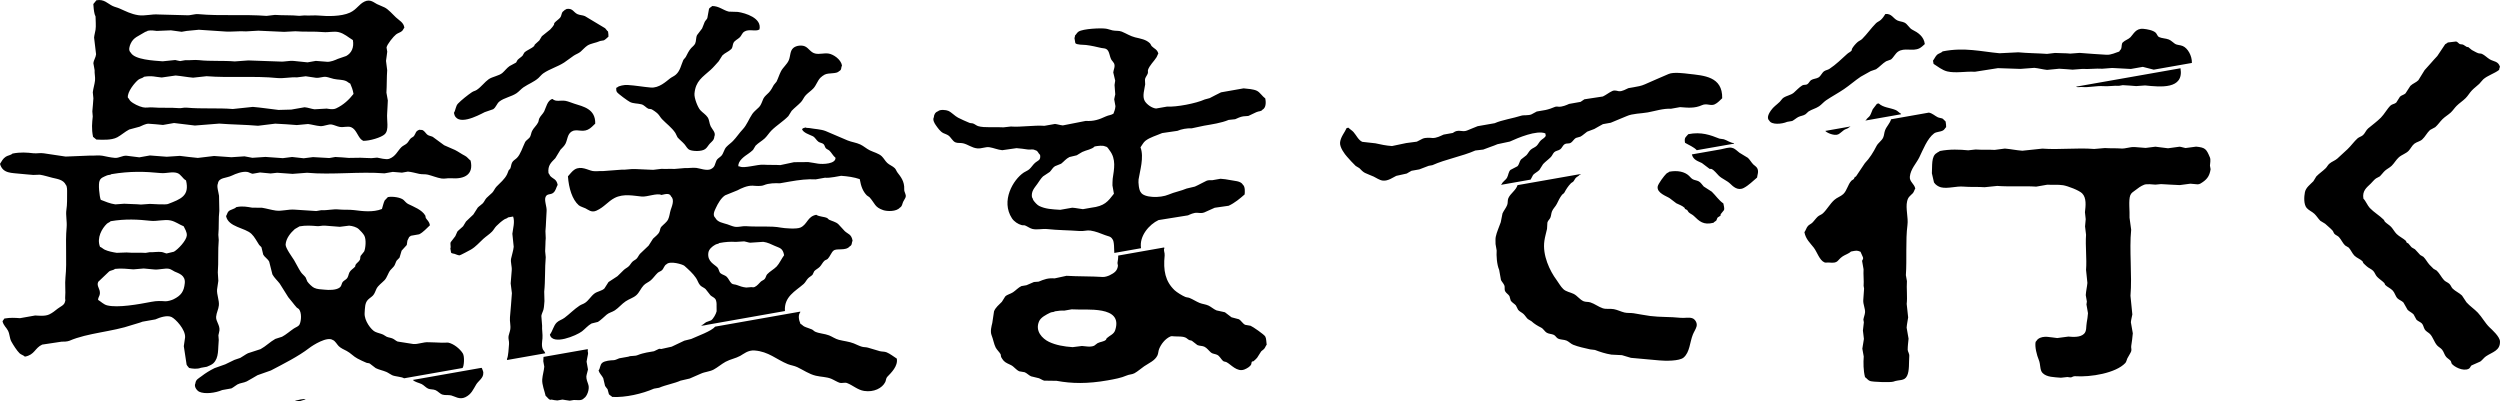 <?xml version="1.0" encoding="utf-8"?>
<!-- Generator: Adobe Illustrator 27.0.1, SVG Export Plug-In . SVG Version: 6.00 Build 0)  -->
<svg xmlns="http://www.w3.org/2000/svg" xmlns:xlink="http://www.w3.org/1999/xlink" version="1.1" id="レイヤー_1" x="0px" y="0px" viewBox="0 0 427.77 68.68" style="enable-background:new 0 0 427.77 68.68;" xml:space="preserve">
<style type="text/css">
	.st0{fill-rule:evenodd;clip-rule:evenodd;fill:#000;}
</style>
<path class="st0" d="M16.49,0.05c1.31-0.25,1.92,0.56,2.77,0.97c0.4,0.19,0.81,0.26,1.21,0.44c1.03,0.45,1.95,0.95,3.2,1.14  c1.1,0.17,2.28-0.22,3.47-0.12c1.6,0.04,3.21,0.08,4.81,0.13c0.73,0.05,1.31-0.25,2-0.19c3.75,0.35,7.86,0,11.66,0.3  c0.48-0.06,0.95-0.11,1.43-0.17c1.37,0.1,2.83,0.02,4.17,0.16c0.29-0.02,0.59-0.05,0.88-0.07c0.81,0.07,1.72-0.06,2.6,0.03  c1.23,0.12,3.7,0.18,5.19-0.51c1.18-0.55,1.51-1.43,2.51-1.9c0.98-0.46,1.6,0.19,2.11,0.44c0.45,0.22,0.88,0.36,1.32,0.58  c0.63,0.31,1.39,1.19,1.92,1.69c0.56,0.53,1.34,0.88,1.45,1.77c-0.15,0.16-0.23,0.41-0.39,0.56c-0.3,0.27-0.69,0.33-1.03,0.59  c-0.43,0.33-1.55,1.7-1.63,2.24c0.04,0.24,0.08,0.47,0.12,0.71c-0.04,0.49-0.16,1.09-0.21,1.58c0.07,0.53,0.13,1.06,0.2,1.59  c-0.09,1.25-0.05,2.59-0.13,3.84c0.08,0.45,0.16,0.89,0.24,1.34c-0.05,0.68-0.05,1.48-0.11,2.13c-0.12,1.23,0.37,2.89-0.41,3.64  c-0.59,0.57-2.6,1.16-3.7,1.14c-0.11-0.12-0.27-0.16-0.37-0.26c-0.62-0.65-0.84-1.7-1.66-2.06c-0.56-0.25-1.27,0.05-1.96-0.06  c-0.44-0.07-0.95-0.33-1.37-0.41c-0.59-0.11-1.31,0.32-1.98,0.27c-0.74-0.06-1.43-0.28-2.09-0.36c-0.64,0.06-1.28,0.12-1.92,0.18  c-1.15-0.12-2.44-0.16-3.7-0.24c-0.98,0.12-1.96,0.24-2.94,0.36c-2.13-0.19-4.45-0.2-6.64-0.37c-1.39,0.11-2.78,0.22-4.16,0.33  c-1.19-0.14-2.38-0.28-3.57-0.43c-0.63,0.11-1.26,0.22-1.89,0.33c-0.84-0.06-1.63-0.18-2.47-0.21c-0.47-0.02-1.19,0.36-1.53,0.51  c-0.59,0.16-1.19,0.32-1.78,0.48c-0.72,0.37-1.37,0.97-2.04,1.33c-1.02,0.55-2.69,0.42-3.58,0.39c-0.19-0.16-0.38-0.31-0.57-0.47  c-0.28-1.38-0.16-2.41-0.05-3.48c-0.02-0.29-0.05-0.59-0.07-0.88c0.08-0.68,0.12-1.51,0.18-2.22c-0.03-0.35-0.07-0.69-0.1-1.04  c0.08-0.69,0.3-1.32,0.38-2.01c0.06-0.6-0.11-1.23-0.07-1.77c-0.07-0.39-0.14-0.79-0.21-1.18c0.05-0.57,0.4-0.96,0.46-1.54  c-0.11-0.95-0.23-1.91-0.34-2.86c0.04-0.46,0.19-0.94,0.25-1.34c0.1-0.66,0-1.65,0-2.27c-0.05-0.13-0.1-0.25-0.15-0.38  c-0.15-0.58-0.2-1.26-0.23-1.75C16.12,0.48,16.37,0.24,16.49,0.05z M26.83,5.29c0.81-0.03,1.61-0.07,2.42-0.1  c0.61,0.08,1.22,0.16,1.83,0.25c0.29-0.05,0.58-0.1,0.87-0.15c0.69-0.07,1.38-0.14,2.07-0.2c1.45,0.1,2.9,0.19,4.35,0.29  c1.24,0.11,2.55-0.11,3.73-0.01c0.7-0.04,1.39-0.08,2.09-0.12c1.47,0.07,2.95,0.13,4.42,0.2c0.64-0.03,1.29-0.06,1.93-0.1  c1.52,0.13,3.21,0,4.73,0.14c0.97,0.09,1.83-0.19,2.68,0.01c0.96,0.23,1.64,0.89,2.43,1.36c0.22,1.28-0.23,2.22-1.14,2.72  c-0.48,0.17-0.97,0.33-1.45,0.5c-0.39,0.18-1.23,0.55-1.86,0.49c-0.56-0.05-1.29-0.11-1.89-0.15c-0.47,0.08-0.94,0.17-1.42,0.25  c-0.77-0.08-1.54-0.16-2.32-0.24c-0.83-0.09-1.55,0.17-2.42,0.1c-1.8-0.06-3.59-0.12-5.39-0.19c-0.77,0.06-1.55,0.11-2.32,0.17  c-1.99-0.17-4.19,0-6.13-0.22c-0.8-0.09-1.57,0.06-2.35,0.01c-0.29,0.05-0.58,0.1-0.87,0.15c-0.24-0.02-0.62-0.15-0.84-0.18  c-0.72,0.07-1.44,0.14-2.15,0.22c-1.55-0.12-4.78-0.27-5.45-1.47c-0.49-0.43-0.19-1.17-0.03-1.54c0.49-1.1,1.37-1.3,2.41-1.97  c0.19-0.12,0.39-0.12,0.52-0.25C25.93,5.14,26.32,5.24,26.83,5.29z M27.67,13.26c0.79-0.11,1.58-0.23,2.38-0.34  c1.02,0.09,1.94,0.28,2.99,0.37c0.77-0.08,1.54-0.16,2.31-0.25c3.9,0.31,8.28-0.08,12.07,0.31c1.09,0.11,2.33-0.19,3.39-0.11  c0.5-0.06,1.01-0.12,1.51-0.19c0.58,0.09,1.17,0.17,1.75,0.26c0.66,0.06,1.18-0.24,1.76-0.15c0.39,0.06,0.89,0.26,1.28,0.34  c0.74,0.17,1.44,0.09,2.09,0.36c0.25,0.1,0.46,0.34,0.73,0.44c0.22,0.53,0.44,1.01,0.56,1.77c-0.74,0.96-1.72,1.89-2.97,2.47  c-0.58,0.27-1.24,0.08-1.62,0.04c-0.7,0.04-1.39,0.08-2.09,0.12c-0.54-0.07-1.11-0.3-1.69-0.35c-0.76,0.13-1.52,0.27-2.28,0.4  c-0.73,0.02-1.45,0.04-2.18,0.06c-1.45-0.16-2.86-0.39-4.39-0.52c-1.14,0.12-2.28,0.24-3.43,0.36c-2.54-0.21-5.32,0.01-7.91-0.23  c-0.52-0.05-0.85,0.13-1.37,0.08c-1.4-0.13-3,0.01-4.4-0.12c-0.64-0.06-1.14,0.11-1.71-0.02c-0.69-0.16-1.65-0.61-2.14-1.08  c-0.17-0.17-0.24-0.43-0.43-0.57c-0.14-0.97,1.19-2.6,1.81-3.08c0.29-0.22,0.73-0.25,0.97-0.5C26.05,12.91,26.58,13.17,27.67,13.26z   M96.95,1.53c1.08-0.16,1.17,0.58,1.86,0.89c0.42,0.19,0.88,0.16,1.28,0.34c1.15,0.69,2.3,1.38,3.45,2.07  c0.19,0.18,0.29,0.41,0.5,0.56c0.06,0.34,0.08,0.63,0.07,0.88c-0.23,0.19-0.48,0.47-0.78,0.63c-0.21,0.04-0.42,0.07-0.63,0.11  c-0.74,0.34-1.61,0.4-2.21,0.8c-0.4,0.27-0.77,0.7-1.12,1.01c-0.35,0.31-0.76,0.42-1.18,0.69c-0.53,0.35-1.11,0.83-1.66,1.19  c-1.13,0.73-2.49,1.1-3.57,1.85c-0.28,0.19-0.58,0.57-0.83,0.8c-0.75,0.67-1.67,0.99-2.56,1.59c-0.41,0.28-0.78,0.74-1.2,1.02  c-0.87,0.58-2.1,0.77-2.92,1.41c-0.45,0.35-0.58,1.01-1.07,1.32c-0.48,0.17-0.97,0.33-1.45,0.5c-1.17,0.6-4.85,2.57-5.26,0.12  c0.31-0.5,0.29-1.16,0.69-1.58c0.56-0.59,1.72-1.51,2.41-1.97c0.29-0.19,0.54-0.2,0.82-0.39c0.75-0.5,1.37-1.36,2.03-1.82  c0.62-0.43,1.78-0.59,2.33-1.06c0.41-0.35,0.79-0.88,1.25-1.19c0.37-0.2,0.74-0.4,1.11-0.6c0.08-0.15,0.16-0.3,0.25-0.45  c0.26-0.27,0.59-0.45,0.85-0.72c0.1-0.18,0.21-0.36,0.31-0.54c0.46-0.44,1.21-0.66,1.67-1.11c0.04-0.09,0.08-0.18,0.12-0.26  c0.25-0.26,0.52-0.44,0.77-0.7c0.15-0.24,0.29-0.48,0.44-0.73c0.47-0.38,0.95-0.76,1.42-1.14c0.21-0.21,0.53-0.59,0.66-0.85  c0.01-0.08,0.02-0.17,0.04-0.25c0.29-0.35,0.67-0.57,0.98-0.9c0.24-0.25,0.23-0.66,0.4-0.96c0.09-0.15,0.32-0.25,0.42-0.4  C96.83,1.62,96.87,1.61,96.95,1.53z M121.86,1.03c1.18,0,1.88,0.73,2.85,0.96c0.52,0.02,1.03,0.03,1.55,0.05  c1.3,0.2,4.13,1.04,3.69,3c-0.67,0.43-1.78-0.16-2.61,0.38c-0.36,0.23-0.46,0.66-0.73,0.94c-0.35,0.36-0.92,0.56-1.12,1.01  c-0.16,0.37-0.1,0.77-0.38,1.04c-0.45,0.44-1.08,0.64-1.51,1.08c-0.21,0.33-0.42,0.67-0.63,1c-0.45,0.48-0.89,1.03-1.37,1.46  c-1.41,1.27-2.57,1.9-2.77,4.06c-0.07,0.78,0.58,2.38,0.99,2.83c0.37,0.42,0.95,0.75,1.27,1.24c0.3,0.46,0.25,0.97,0.51,1.53  c0.23,0.49,0.95,1.1,0.63,1.76c-0.05,0.61-0.39,0.81-0.76,1.19c-0.27,0.28-0.48,0.72-0.81,0.95c-0.61,0.45-2.11,0.38-2.65,0.14  c-0.43-0.19-0.58-0.61-0.9-0.98c-0.35-0.4-0.84-0.77-1.18-1.17c-0.12-0.25-0.25-0.5-0.37-0.75c-0.62-0.94-1.55-1.59-2.28-2.36  c-0.29-0.3-0.44-0.64-0.73-0.93c-0.23-0.23-0.81-0.65-1.11-0.78c-0.17-0.02-0.33-0.05-0.5-0.07c-0.41-0.19-0.71-0.64-1.19-0.76  c-0.7-0.18-1.34-0.1-1.94-0.39c-0.34-0.16-2.07-1.42-2.25-1.71c-0.17-0.28-0.08-0.37-0.12-0.71c0.07-0.04,0.15-0.08,0.22-0.12  c0.22-0.23,1.18-0.42,1.72-0.38c1.42,0.09,2.66,0.33,3.97,0.44c1.42,0.12,2.64-1.05,3.3-1.56c0.34-0.26,0.71-0.38,1.02-0.67  c0.72-0.65,0.87-1.62,1.26-2.5c0.13-0.16,0.27-0.32,0.4-0.48c0.26-0.51,0.55-1.13,0.94-1.55c0.23-0.24,0.54-0.47,0.68-0.77  c0.2-0.44,0.11-1.01,0.32-1.44c0.29-0.38,0.57-0.75,0.86-1.13c0.19-0.38,0.27-0.75,0.45-1.13c0.1-0.21,0.36-0.43,0.45-0.65  c0.1-0.53,0.19-1.06,0.29-1.59C121.41,1.3,121.69,1.23,121.86,1.03z M2.13,26.28C3.52,26,4.6,26.1,5.69,26.22  c0.64,0.07,1.16-0.09,1.79,0.01c1.22,0.19,2.56,0.38,3.75,0.56c1.4-0.06,2.79-0.11,4.19-0.17c0.64,0.05,1.45-0.1,2.12,0.03  c0.62,0.12,1.37,0.3,2.09,0.36c0.8,0.06,1.25-0.42,2.05-0.36c0.72,0.09,1.44,0.18,2.16,0.27c0.6-0.11,1.21-0.21,1.81-0.32  c0.96,0.07,1.92,0.15,2.88,0.22c0.75-0.05,1.5-0.1,2.25-0.15c0.99,0.11,2.03,0.27,3.07,0.35c0.93-0.11,1.86-0.22,2.78-0.33  c0.98,0.08,1.99,0.13,2.96,0.21c0.75-0.05,1.5-0.1,2.25-0.15c0.45,0.08,0.9,0.17,1.34,0.25c0.75-0.05,1.5-0.1,2.25-0.15  c0.95,0.08,1.98,0.13,2.96,0.21c0.53-0.07,1.06-0.13,1.59-0.2c0.66,0.07,1.32,0.15,1.99,0.22c0.53-0.07,1.06-0.13,1.59-0.2  c0.93,0.05,1.86,0.11,2.79,0.16c0.34-0.06,0.68-0.12,1.02-0.18c0.74,0.05,1.61,0.08,2.3,0.16c0.67-0.01,1.35-0.02,2.02-0.03  c0.55,0.05,1.29,0.03,1.88,0.07c0.32-0.03,0.64-0.06,0.96-0.09c0.45,0.06,1.52,0.4,2.07,0.2c1.1-0.41,1.4-1.31,2.08-1.99  c0.28-0.27,0.64-0.38,0.94-0.65c0.26-0.23,0.41-0.61,0.66-0.85c0.17-0.16,0.44-0.24,0.57-0.43c0.33-0.46,0.22-0.83,0.95-1.06  c0.14,0.07,0.35,0.01,0.5,0.07c0.32,0.14,0.52,0.51,0.78,0.75c0.25,0.23,0.65,0.25,0.96,0.4c0.65,0.48,1.31,0.96,1.96,1.44  c0.61,0.3,1.23,0.51,1.85,0.81c0.58,0.29,1.12,0.7,1.72,1c0.37,0.18,0.62,0.58,0.95,0.81c0.56,2.35-0.97,3.22-3.36,3.03  c-0.62-0.05-1.05,0.13-1.62,0.04c-0.79-0.13-1.58-0.47-2.31-0.65c-0.49-0.12-0.95-0.03-1.49-0.14c-0.59-0.13-1.29-0.33-1.94-0.39  c-0.34,0.06-0.68,0.12-1.02,0.18c-0.47-0.04-1.1-0.09-1.57-0.13c-0.47,0.08-0.94,0.17-1.42,0.25c-4.18-0.34-9.07,0.29-13.25-0.1  c-0.83,0.06-1.65,0.13-2.48,0.19c-0.85-0.07-1.73-0.12-2.63-0.19c-0.37,0.04-0.74,0.08-1.12,0.12c-0.57-0.05-1.2-0.12-1.82-0.17  c-0.42,0.07-0.84,0.15-1.26,0.22c-0.32-0.04-0.63-0.28-0.95-0.32c-0.86-0.11-1.97,0.33-2.57,0.62c-1.05,0.51-2.28,0.29-2.43,1.4  c-0.23,0.44,0.11,1.43,0.2,2.07c0.02,0.86,0.03,1.73,0.05,2.59c-0.16,1.21-0.04,2.81-0.17,4.09c0.02,0.29,0.05,0.59,0.07,0.88  c-0.16,1.72-0.02,3.82-0.16,5.55c0.03,0.48,0.06,0.96,0.09,1.44c-0.07,0.5-0.15,1-0.22,1.5c-0.06,0.86,0.4,1.87,0.31,2.7  c-0.07,0.7-0.41,1.24-0.47,1.95c-0.06,0.78,0.66,1.41,0.57,2.33c-0.02,0.24-0.15,0.62-0.18,0.84c0.02,0.27,0.04,0.53,0.06,0.8  c-0.16,1.55,0.07,3.03-0.92,3.98c-0.27,0.26-0.74,0.44-1.11,0.6c-0.34,0.06-0.68,0.12-1.02,0.18c-0.61,0.25-1.47,0.16-2.02,0.03  c-0.13-0.16-0.33-0.36-0.43-0.57c-0.16-1.05-0.32-2.11-0.48-3.16c0.07-0.5,0.15-1,0.22-1.5c0.09-1.35-1.64-3.17-2.32-3.49  c-0.75-0.35-1.95,0.05-2.77,0.41c-0.73,0.13-1.47,0.26-2.2,0.39c-0.49,0.21-1.28,0.39-1.77,0.56c-3.41,1.18-7.61,1.35-10.72,2.7  c-0.38,0.16-1.07,0.17-1.35,0.16c-1.11,0.17-2.21,0.34-3.32,0.5c-1.29,0.59-1.26,1.75-2.96,2.06c-0.25-0.25-0.66-0.33-0.91-0.57  c-0.47-0.46-1.09-1.43-1.41-2.02c-0.31-0.57-0.26-1.23-0.57-1.85c-0.28-0.56-0.76-0.85-0.94-1.62c0.11-0.13,0.24-0.32,0.32-0.46  c1.07-0.18,1.79-0.12,2.67-0.06c0.87-0.15,1.73-0.31,2.6-0.46c0.61,0.03,1.67,0.16,2.4-0.18c0.56-0.26,1.03-0.66,1.45-0.99  c0.45-0.35,1.16-0.6,1.25-1.19c0.13-0.24,0-0.39,0.03-0.74c0.1-1.09-0.07-2.27,0.05-3.42c0.29-2.78-0.06-5.79,0.2-8.56  c0.09-1.01-0.18-2.1-0.04-3c0.15-0.94,0.11-1.98,0.12-3.02c0-0.35,0.02-1.02-0.22-1.26c-0.43-0.89-1.42-0.99-2.32-1.21  c-0.65-0.16-1.4-0.41-2.12-0.52c-0.38,0.01-0.75,0.02-1.13,0.04c-0.68-0.07-1.49-0.11-2.14-0.19C2,29.56,0.48,29.74,0,28.04  c0.31-0.48,0.48-0.89,1-1.23C1.33,26.59,1.86,26.56,2.13,26.28z M134.31,53.22c-3.49,0.62-6.98,1.23-10.47,1.85  c-0.92,0.16-1.84,0.32-2.76,0.49c-0.34,0.06-0.88,0.22-1.12,0.12c0.4-0.12,0.57-0.39,0.88-0.56c0.28-0.1,0.56-0.21,0.84-0.31  c0.38-0.26,0.84-1.1,0.94-1.55c0-0.32-0.01-0.65-0.01-0.97c0.02-0.29-0.01-0.81-0.19-1.1c-0.19-0.29-0.61-0.43-0.85-0.66  c-0.28-0.36-0.56-0.71-0.84-1.07c-0.26-0.25-0.68-0.37-0.93-0.65c-0.33-0.37-0.42-0.83-0.71-1.25c-0.52-0.78-1.31-1.47-1.99-2.08  c-0.28-0.25-2.45-0.89-3.05-0.27c-0.41,0.21-0.47,0.74-0.79,1.03c-0.22,0.2-0.51,0.25-0.73,0.45c-0.4,0.37-0.74,0.89-1.16,1.26  c-0.39,0.34-0.88,0.5-1.23,0.87c-0.47,0.48-0.73,1.21-1.25,1.68c-0.52,0.47-1.22,0.64-1.84,1.06c-0.65,0.43-1.2,1.12-1.84,1.54  c-0.47,0.31-1,0.39-1.41,0.74c-0.43,0.37-1,0.94-1.49,1.24c-0.36,0.09-0.73,0.18-1.09,0.27c-0.61,0.33-1.1,0.93-1.63,1.34  c-0.94,0.73-5.08,2.47-5.5,0.56c0.48-0.61,0.61-1.52,1.18-2.07c0.37-0.36,0.89-0.48,1.32-0.8c0.86-0.64,1.67-1.49,2.56-2.07  c0.34-0.23,0.63-0.27,0.97-0.5c0.62-0.42,0.99-1.13,1.59-1.58c0.5-0.38,1.28-0.45,1.71-0.87c0.23-0.37,0.47-0.73,0.7-1.1  c0.51-0.33,1.02-0.67,1.53-1c0.37-0.32,0.74-0.76,1.11-1.09c0.28-0.25,0.6-0.38,0.86-0.64c0.21-0.21,0.39-0.55,0.6-0.75  c0.23-0.22,0.5-0.31,0.72-0.53c0.22-0.23,0.37-0.61,0.58-0.83c0.48-0.5,0.99-0.9,1.46-1.39c0.25-0.4,0.51-0.79,0.76-1.19  c0.36-0.37,0.88-0.7,1.09-1.17c0.14-0.3,0.11-0.63,0.33-0.87c0.37-0.4,0.93-0.78,1.16-1.26c0.24-0.5,0.27-1.07,0.44-1.62  c0.16-0.51,0.72-1.71,0.08-2.29c-0.26-0.63-0.87-0.45-1.67-0.27c-0.75-0.37-2.39,0.35-3.36,0.27c-1.32-0.11-3.11-0.56-4.66,0.25  c-1.12,0.58-1.78,1.58-3.11,2.17c-0.85,0.38-1.4-0.18-1.86-0.4c-0.32-0.15-0.89-0.31-1.15-0.53c-1.11-0.97-1.71-2.92-1.85-4.95  c0.35-0.36,0.71-0.91,1.17-1.18c1.09-0.65,2.24,0.12,3.05,0.27c0.54,0.1,1.25-0.03,1.79,0.01c1.07-0.08,2.14-0.16,3.2-0.24  c0.74,0.05,1.61-0.17,2.42-0.1c0.98,0.04,1.96,0.09,2.95,0.13c0.48-0.06,0.95-0.11,1.43-0.17c0.68,0.05,1.54-0.03,2.19,0.02  c0.59-0.05,1.17-0.1,1.76-0.15c0.62,0.04,1.36-0.11,2.02-0.03c0.54,0.06,1.78,0.55,2.47,0.21c0.75-0.37,0.66-0.82,0.96-1.47  c0.16-0.35,0.57-0.52,0.83-0.8c0.39-0.4,0.47-1.12,0.87-1.53c0.36-0.38,0.76-0.64,1.12-1.01c0.6-0.61,1.08-1.37,1.68-2  c0.7-0.74,1.07-1.81,1.64-2.64c0.32-0.46,0.77-0.76,1.17-1.18c0.36-0.38,0.49-0.95,0.72-1.43c0.21-0.42,0.62-0.71,0.95-1.06  c0.33-0.35,0.61-0.85,0.83-1.28c0.16-0.19,0.31-0.38,0.47-0.57c0.29-0.59,0.46-1.18,0.75-1.75c0.34-0.69,1.06-1.21,1.36-1.94  c0.29-0.72,0.18-1.58,0.77-2.08c0.5-0.43,1.44-0.51,1.98-0.27c0.67,0.3,0.97,1.05,1.76,1.23c0.73,0.17,1.48-0.11,2.27,0  c0.81,0.11,2.12,0.98,2.31,2.03c-0.2,0.41-0.01,0.74-0.48,0.98c-0.47,0.53-1.75,0.23-2.49,0.6c-0.22,0.11-0.54,0.35-0.72,0.53  c-0.51,0.52-0.72,1.32-1.22,1.84c-0.39,0.41-0.86,0.71-1.26,1.12c-0.34,0.34-0.52,0.86-0.84,1.2c-0.51,0.54-1.09,0.96-1.6,1.5  c-0.19,0.3-0.38,0.61-0.57,0.91c-0.88,0.91-1.99,1.56-2.89,2.46c-0.4,0.4-0.73,0.95-1.14,1.34c-0.5,0.46-1.09,0.77-1.57,1.25  c-0.15,0.24-0.29,0.48-0.44,0.73c-0.21,0.21-0.55,0.47-0.78,0.63c-0.67,0.45-1.82,1.24-1.73,2.17c0.08,0.01,0.17,0.02,0.25,0.04  c0.73,0.37,3.04-0.39,4.08-0.31c0.88,0.07,1.9,0,2.85,0.07c0.78-0.17,1.57-0.33,2.35-0.5c0.81-0.01,1.62-0.02,2.43-0.02  c0.52,0.06,1.17,0.2,1.67,0.27c0.85,0.13,3.06,0.05,2.99-1.01c-0.41-0.32-0.65-0.83-1.02-1.2c-0.17-0.17-0.5-0.26-0.65-0.45  c-0.18-0.24-0.17-0.48-0.36-0.67c-0.23-0.22-0.63-0.23-0.88-0.41c-0.38-0.27-0.56-0.75-0.98-0.96c-0.51-0.25-1.66-0.59-1.84-1.22  c0.18-0.14,0.25-0.2,0.6-0.27c0.23,0.13,0.46,0.05,0.75,0.11c0.84,0.16,1.91,0.19,2.69,0.5c1.24,0.5,2.53,1.11,3.77,1.61  c0.72,0.29,1.46,0.36,2.15,0.68c0.57,0.26,1.08,0.74,1.64,1.01c0.65,0.32,1.53,0.52,2.05,1.02c0.36,0.35,0.57,0.79,0.93,1.13  c0.36,0.35,0.94,0.54,1.3,0.91c0.21,0.22,0.27,0.49,0.45,0.73c0.55,0.72,1.23,1.52,1.16,2.88c-0.03,0.52,0.38,0.85,0.24,1.34  c-0.08,0.25-0.32,0.56-0.43,0.81c-0.17,0.38-0.15,0.77-0.56,0.99c-0.59,0.7-2.18,0.65-2.85,0.42c-1.48-0.51-1.37-1.11-2.33-2.19  c-0.11-0.12-0.35-0.21-0.46-0.32c-0.65-0.66-1-1.49-1.22-2.79c-0.94-0.33-2.06-0.49-3.19-0.57c-0.39,0.07-0.79,0.14-1.18,0.21  c-0.61,0.11-1.13,0.15-1.6,0.12c-0.52,0.09-1.05,0.19-1.57,0.28c-1.4-0.08-2.76,0.08-4.48,0.38c-0.55,0.1-1.1,0.19-1.65,0.29  c-0.77-0.04-1.9-0.03-2.7,0.31c-0.55,0.24-1.45,0.13-1.93,0.1c-0.94-0.06-2.07,0.49-2.62,0.79c-0.71,0.29-1.41,0.57-2.12,0.86  c-0.69,0.45-1.24,1.42-1.57,2.14c-0.18,0.41-0.66,1.22-0.1,1.72c0.4,0.76,1.29,0.85,2.06,1.1c0.4,0.13,0.86,0.35,1.29,0.42  c0.65,0.1,1.24-0.15,1.93-0.1c1.96,0.15,4.19-0.09,5.97,0.25c0.53,0.1,2.65,0.29,3.32-0.02c1.21-0.55,1.17-1.89,2.7-2.18  c0.5,0.34,1.34,0.3,1.88,0.56c0.1,0.09,0.19,0.18,0.29,0.27c0.52,0.25,1.18,0.38,1.6,0.77c0.4,0.38,0.7,0.8,1.1,1.19  c0.56,0.53,1.14,0.5,1.34,1.63c-0.19,0.39-0.03,0.75-0.48,0.98c-0.73,0.85-2.2,0.25-2.79,0.74c-0.34,0.27-0.62,1.05-0.97,1.39  c-0.17,0.17-0.41,0.18-0.59,0.35c-0.3,0.28-0.5,0.74-0.79,1.03c-0.29,0.29-0.65,0.44-0.93,0.73c-0.1,0.21-0.2,0.41-0.3,0.62  c-0.24,0.25-0.55,0.38-0.78,0.63c-0.26,0.27-0.44,0.68-0.73,0.94C136.09,49.84,134.13,50.75,134.31,53.22z M27.47,29.61  c1,0.1,1.98-0.29,2.84-0.01c0.66,0.21,0.94,0.98,1.52,1.27c0.64,2.64-0.88,3.19-3.1,4.04c-0.37,0.14-2.46,0.02-3.09-0.02  c-0.51,0.04-1.02,0.07-1.52,0.11c-0.9-0.09-1.92-0.07-2.87-0.14c-0.51,0.04-1.02,0.07-1.52,0.11c-0.93-0.13-1.71-0.48-2.49-0.78  c-0.22-0.51-0.47-2.79-0.18-3.3c0.19-0.48,0.7-0.63,1.23-0.87c0.27-0.12,0.61-0.06,0.77-0.22C22.26,29.26,24.8,29.35,27.47,29.61z   M93.3,60.45c-2.18,0.38-4.36,0.77-6.53,1.15c-0.01-0.05-0.02-0.1-0.03-0.16c0.25-0.5,0.3-1.92,0.36-2.58  c0.04-0.51-0.17-0.9-0.08-1.37c0.06-0.32,0.24-0.76,0.29-1.11c0.11-0.7-0.12-1.35-0.05-2.1c0.14-1.32,0.22-2.83,0.33-4.12  c-0.07-0.56-0.14-1.11-0.21-1.67c0.05-0.73,0.11-1.54,0.18-2.22c0.06-0.69-0.23-1.38-0.11-2.01c0.12-0.61,0.38-1.33,0.45-2.03  c-0.08-0.74-0.15-1.49-0.23-2.23c0.1-0.9,0.46-2.03,0.13-2.95c-0.29,0.05-0.58,0.1-0.87,0.15c-0.17,0.2-0.42,0.2-0.67,0.36  c-0.45,0.3-0.96,0.74-1.34,1.13c-0.27,0.27-0.46,0.67-0.73,0.94c-0.46,0.47-0.98,0.78-1.49,1.24c-0.68,0.61-1.25,1.32-2.11,1.83  c-0.23,0.14-1.85,0.99-1.94,0.99c-0.28,0.01-0.63-0.18-0.86-0.25c-0.21-0.07-0.49-0.05-0.61-0.22c-0.04-0.24-0.08-0.47-0.12-0.71  c0.14-0.28-0.07-0.77,0.06-1.07c0.26-0.34,0.53-0.69,0.79-1.03c0.12-0.26,0.23-0.53,0.35-0.79c0.31-0.34,0.66-0.57,0.98-0.9  c0.17-0.27,0.34-0.55,0.5-0.82c0.41-0.43,0.84-0.77,1.25-1.19c0.25-0.4,0.51-0.79,0.76-1.19c0.27-0.28,0.57-0.44,0.85-0.72  c0.26-0.26,0.4-0.67,0.65-0.93c0.31-0.33,0.66-0.57,0.98-0.9c0.27-0.28,0.44-0.73,0.71-1.02c0.65-0.67,1.41-1.28,1.82-2.11  c0.12-0.24,0.17-0.46,0.28-0.7c0.09-0.1,0.18-0.19,0.27-0.29c0.15-0.34,0.14-0.69,0.31-1.03c0.18-0.36,0.54-0.51,0.83-0.8  c0.61-0.59,1-1.89,1.39-2.68c0.19-0.38,0.7-0.59,0.88-0.97c0.15-0.31,0.17-0.63,0.32-0.95c0.25-0.52,0.79-0.96,1.04-1.48  c0.11-0.23,0.09-0.46,0.2-0.69c0.2-0.42,0.64-0.79,0.84-1.2c0.31-0.64,0.55-1.91,1.41-2.12c0.62,0.56,1.37,0.17,2.25,0.33  c0.48,0.09,1.01,0.33,1.46,0.47c1.59,0.51,3.67,0.91,3.61,3.42c-0.39,0.35-0.72,0.78-1.28,1.04c-1.03,0.48-1.97-0.21-2.78,0.33  c-0.71,0.47-0.67,1.32-1.02,2.05c-0.19,0.39-0.57,0.73-0.87,1.05c-0.29,0.48-0.59,0.97-0.88,1.45c-0.71,0.74-1.32,1.21-1.17,2.56  c0.16,0.13,0.18,0.35,0.33,0.51c0.49,0.51,1.04,0.47,1.24,1.49c-0.27,0.47-0.31,0.99-0.74,1.35c-0.47,0.4-1.06,0.09-1.33,0.72  c-0.26,0.6,0.24,1.68,0.18,2.4c-0.09,1.12-0.09,2.33-0.2,3.45c0.02,0.4,0.03,0.81,0.05,1.21c-0.07,0.64-0.04,1.53-0.1,2.21  c0.03,0.35,0.07,0.69,0.1,1.04c-0.17,1.85-0.06,4.08-0.26,5.89c0.01,0.54,0.03,1.08,0.04,1.62c-0.05,0.43-0.05,0.96-0.16,1.41  c-0.08,0.35-0.32,0.75-0.37,1.12c0.04,0.56,0.09,1.12,0.13,1.68c-0.05,0.66,0.12,1.44,0.06,2.18c-0.04,0.44-0.22,1.32,0.1,1.93  C93.05,60.04,93.21,60.16,93.3,60.45z M195.24,42.47c-1.52,0.27-3.04,0.54-4.57,0.81c-0.06-0.5,0.03-2.02-0.34-2.38  c-0.27-0.48-0.78-0.48-1.25-0.67c-0.75-0.3-1.63-0.65-2.49-0.78c-0.62-0.09-1.17,0.14-1.85,0.08c-1.8-0.14-3.81-0.14-5.5-0.33  c-0.89-0.1-1.8,0.17-2.6-0.03c-0.43-0.11-0.84-0.43-1.24-0.59c-0.21-0.08-0.34,0-0.58-0.06c-0.63-0.16-1.31-0.62-1.67-1.17  c-1.93-2.96,0.19-6.6,2.03-7.83c0.35-0.23,0.66-0.31,0.95-0.57c0.34-0.3,0.61-0.76,0.95-1.06c0.51-0.46,1.04-0.42,0.89-1.38  c-0.34-0.29-0.37-0.75-0.88-0.82c-0.35-0.23-0.74-0.04-1.24-0.11c-0.59-0.08-1.26-0.19-1.91-0.23c-0.82,0.12-1.64,0.23-2.45,0.35  c-0.77-0.07-1.47-0.4-2.2-0.51c-0.65-0.1-1.31,0.27-2.07,0.2c-0.93-0.09-1.59-0.68-2.43-0.87c-0.48-0.11-0.92,0.01-1.33-0.17  c-0.47-0.21-0.76-0.88-1.18-1.17c-0.28-0.19-0.57-0.26-0.88-0.41c-0.52-0.26-0.95-0.89-1.3-1.39c-0.22-0.32-0.55-0.89-0.31-1.32  c0.02-0.45,0.25-0.87,0.71-1.02c0.32-0.35,1.4-0.24,1.77-0.07c0.57,0.26,1.12,0.89,1.67,1.17c0.62,0.31,1.3,0.62,1.94,0.88  c0.23,0.09,0.44,0.03,0.67,0.13c0.26,0.1,0.53,0.34,0.81,0.43c1.03,0.33,3.15,0.11,4.34,0.21c0.42-0.05,0.85-0.1,1.27-0.14  c1.71,0.13,3.97-0.25,5.74-0.12c0.6-0.11,1.21-0.21,1.81-0.32c0.39,0.04,0.88,0.21,1.34,0.25c1.31-0.26,2.61-0.52,3.92-0.77  c1.38,0.09,2.3-0.24,3.44-0.77c0.53-0.24,0.85-0.19,1.3-0.47c0.15-0.39,0.31-0.77,0.34-1.28c-0.07-0.39-0.14-0.79-0.21-1.18  c0.02-0.24,0.15-0.62,0.18-0.84c-0.04-0.53-0.08-1.07-0.12-1.6c0.01-0.19,0.1-0.58,0.11-0.75c-0.11-0.47-0.22-0.94-0.33-1.4  c0.03-0.47,0.39-1.02,0.13-1.57c-0.08-0.17-0.34-0.43-0.43-0.57c-0.38-0.65-0.32-1.55-0.9-1.87c-0.27-0.15-0.51-0.1-0.84-0.18  c-0.82-0.19-1.7-0.4-2.61-0.51c-0.49-0.06-1.6,0-1.84-0.32c-0.05-0.29-0.1-0.58-0.15-0.87c0.07-0.12,0.08-0.25,0.09-0.42  c0.21-0.2,0.35-0.51,0.61-0.68c0.78-0.5,3.83-0.64,4.7-0.5c0.35,0.05,0.78,0.22,1.11,0.29c0.54,0.12,1.09,0.01,1.58,0.21  c0.74,0.3,1.47,0.78,2.28,0.98c0.99,0.24,1.86,0.36,2.53,1.01c0.16,0.15,0.18,0.35,0.33,0.51c0.39,0.41,0.94,0.53,1.12,1.26  c-0.14,0.19-0.17,0.42-0.3,0.62c-0.44,0.71-1.22,1.39-1.48,2.21c0,0.16,0,0.32,0,0.49c-0.08,0.32-0.39,0.67-0.48,0.98  c-0.07,0.24,0.03,0.75,0.01,0.97c-0.09,0.76-0.55,2.04-0.07,2.85c0.35,0.59,1.22,1.21,1.93,1.28c0.63-0.11,1.26-0.22,1.89-0.33  c1.59,0.1,4.95-0.54,6.44-1.22c0.28-0.08,0.57-0.15,0.85-0.23c0.61-0.3,1.31-0.7,1.94-0.99c1.29-0.23,2.57-0.45,3.86-0.68  c0.69,0.07,1.68,0.13,2.26,0.41c0.56,0.27,0.92,0.95,1.44,1.29c0.18,0.81,0.09,1.67-0.47,1.95c-0.25,0.34-0.58,0.21-1.06,0.43  c-0.39,0.18-0.94,0.46-1.35,0.64c-0.29,0.02-0.59,0.05-0.88,0.07c-0.5,0.07-0.99,0.32-1.38,0.49c-0.37,0.04-0.74,0.08-1.12,0.12  c-1.25,0.53-2.89,0.76-4.21,0.99c-0.7,0.15-1.41,0.3-2.11,0.45c-0.78-0.04-1.75,0.13-2.44,0.43c-0.87,0.13-1.74,0.25-2.61,0.38  c-0.97,0.42-2.1,0.73-2.85,1.31c-0.38,0.29-0.58,0.76-0.86,1.13c0.65,1.68-0.12,4.1-0.33,5.5c-0.07,0.49,0.06,1.87,0.39,2.2  c0.51,0.94,3.3,1.02,4.77,0.38c0.93-0.41,2.12-0.62,3.07-1.03c0.47-0.11,0.94-0.22,1.4-0.33c0.71-0.31,1.38-0.71,2.01-1  c0.28-0.13,0.78-0.1,0.96-0.09c0.47-0.08,0.94-0.17,1.42-0.25c0.53,0.04,1.14,0.11,1.58,0.21c0.74,0.17,1.89,0.13,2.26,0.82  c0.4,0.32,0.33,1.24,0.29,1.65c-0.77,0.68-1.69,1.46-2.74,1.94c-0.79,0.11-1.58,0.23-2.38,0.34c-0.52,0.24-1.22,0.55-1.81,0.81  c-0.37,0.16-0.91,0.07-1.21,0.05c-0.57-0.03-1.22,0.29-1.55,0.44c-1.68,0.27-3.37,0.54-5.05,0.81  C196.66,38.4,194.9,40.37,195.24,42.47z M25.75,37.78c1.12,0.13,2.41-0.3,3.48-0.05c0.82,0.19,1.48,0.71,2.2,0.99  c0.17,0.4,0.6,0.98,0.53,1.61c-0.1,0.85-1.46,2.31-2.2,2.74c-0.42,0.1-0.83,0.2-1.25,0.3c-0.23-0.03-0.6-0.22-0.86-0.25  c-0.65-0.08-1.4,0.07-2.02,0.03c-0.24,0.04-0.47,0.08-0.71,0.12c-1.08-0.08-2.24,0.03-3.26-0.07c-0.56,0.02-1.13,0.04-1.69,0.06  c-0.66-0.1-1.46-0.26-2.04-0.53c-0.28-0.13-0.52-0.39-0.82-0.5c-0.6-1.56,0.35-3.15,1.17-3.94c0.2-0.19,0.49-0.24,0.65-0.44  C21.48,37.42,23.63,37.55,25.75,37.78z M40.43,35.44c1.12-0.23,1.87-0.04,2.7,0.09c0.57,0.01,1.14,0.02,1.71,0.02  c0.76,0.12,1.56,0.37,2.36,0.48c1.06,0.14,2.1-0.25,3.22-0.16c1.23,0.08,2.46,0.16,3.7,0.24c0.29-0.05,0.58-0.1,0.87-0.15  c1,0.07,2.03-0.23,2.98-0.12c0.8,0.09,1.75,0,2.62,0.11c1.4,0.18,3.24,0.42,4.76-0.19c0.15-0.44,0.26-1.04,0.47-1.46  c0.18-0.19,0.36-0.39,0.55-0.58c0.86-0.16,2.24,0.08,2.69,0.5c0.25,0.24,0.47,0.53,0.77,0.68c0.98,0.49,2.37,0.99,2.95,2  c0.02,0.13,0.05,0.26,0.07,0.39c0.25,0.43,0.58,0.54,0.71,1.26c-0.55,0.49-1.11,1.18-1.84,1.54c-0.47,0.08-0.94,0.17-1.42,0.25  c-0.08,0.04-0.14,0.15-0.29,0.21c-0.1,0.21-0.2,0.41-0.3,0.62c-0.04,0.25-0.07,0.5-0.11,0.75c-0.29,0.32-0.59,0.65-0.88,0.97  c-0.12,0.4-0.24,0.8-0.36,1.2c-0.16,0.16-0.32,0.33-0.48,0.49c-0.16,0.24-0.21,0.52-0.35,0.79c-0.17,0.33-0.51,0.57-0.74,0.86  c-0.4,0.51-0.55,1.25-1,1.72c-0.43,0.45-1.09,0.9-1.37,1.46c-0.2,0.4-0.31,0.85-0.61,1.16c-0.26,0.27-0.59,0.45-0.85,0.72  c-0.54,0.55-0.51,1.39-0.57,2.29c-0.08,1.31,1.14,2.87,1.78,3.18c0.45,0.22,0.93,0.29,1.38,0.49c0.2,0.09,0.43,0.29,0.63,0.38  c0.35,0.14,0.69,0.15,1.03,0.31c0.27,0.12,0.54,0.39,0.82,0.5c0.89,0.14,1.78,0.28,2.67,0.42c0.84,0.08,1.73-0.36,2.63-0.3  c0.79,0.05,1.56,0.02,2.29,0.08c0.35-0.01,0.7-0.02,1.05-0.02c0.93,0.18,2.01,1.04,2.51,1.83c0.36,0.56,0.21,2.27-0.04,2.52  c-3.33,0.59-6.67,1.18-10,1.76c-0.4-0.27-1.52-0.29-2.04-0.53c-0.32-0.15-0.66-0.42-0.99-0.56c-0.62-0.26-1.23-0.36-1.82-0.65  c-0.34-0.26-0.69-0.53-1.03-0.79c-0.2-0.1-0.38-0.05-0.59-0.14c-0.5-0.2-1.01-0.46-1.5-0.71c-0.66-0.33-1.2-0.97-1.85-1.3  c-0.45-0.23-1-0.47-1.36-0.82c-0.27-0.26-0.65-0.95-1-1.04c-0.95-0.69-3.42,0.87-4.06,1.37c-1.86,1.43-4.36,2.68-6.55,3.83  c-0.76,0.27-1.53,0.54-2.29,0.81c-0.59,0.32-1.21,0.74-1.84,1.06c-0.56,0.27-1.1,0.25-1.61,0.53c-0.32,0.18-0.65,0.49-1.02,0.67  c-0.52,0.09-1.05,0.19-1.57,0.28c-1.18,0.51-3,0.73-3.93,0.29c-0.4-0.19-0.94-0.89-0.66-1.43c0.07-0.68,0.58-0.86,1.08-1.25  c0.64-0.5,1.39-0.96,2.2-1.36c0.61-0.22,1.22-0.43,1.83-0.65c0.46-0.23,1.11-0.53,1.57-0.76c0.33-0.11,0.66-0.23,1-0.34  c0.41-0.22,0.87-0.58,1.32-0.8c0.72-0.23,1.43-0.47,2.15-0.7c0.92-0.5,1.63-1.25,2.53-1.75c0.38-0.12,0.77-0.24,1.15-0.37  c0.69-0.36,1.39-0.99,2.02-1.41c0.4-0.26,0.83-0.35,1-0.75c0.26-0.58,0.38-1.91-0.13-2.57c-0.06-0.08-0.3-0.18-0.37-0.26  c-0.51-0.56-0.96-1.22-1.45-1.77c-0.49-0.78-0.98-1.56-1.47-2.34c-0.39-0.51-0.93-0.98-1.25-1.57c-0.18-0.73-0.36-1.45-0.55-2.18  c-0.26-0.5-0.79-0.77-1.02-1.2c-0.1-0.42-0.2-0.83-0.3-1.25c-0.07-0.13-0.32-0.29-0.4-0.42c-0.45-0.67-0.76-1.35-1.31-1.88  c-1.11-1.08-3.96-1.13-4.35-3.05c0.17-0.24,0.21-0.6,0.43-0.81C39.43,35.84,40.1,35.79,40.43,35.44z M54.23,38.69  c0.52,0.04,0.85-0.12,1.37-0.08c0.81,0.07,1.73,0.13,2.55,0.2c0.53-0.07,1.06-0.13,1.59-0.2c0.58,0.05,1.28,0.25,1.65,0.6  c0.3,0.28,0.71,0.71,0.92,1.06c0.41,0.68,0.23,2.27,0,2.76c-0.2,0.25-0.4,0.5-0.6,0.75c-0.1,0.22-0.03,0.45-0.13,0.67  c-0.15,0.33-0.57,0.55-0.74,0.86c-0.07,0.12-0.01,0.24-0.1,0.34c-0.31,0.33-0.77,0.58-0.96,0.98c-0.17,0.36-0.18,0.78-0.46,1.06  c-0.26,0.26-0.62,0.38-0.77,0.7c-0.15,0.32-0.12,0.57-0.43,0.81c-0.61,0.47-1.87,0.44-2.53,0.37c-0.74-0.08-1.27-0.05-1.84-0.32  c-0.37-0.18-0.93-0.74-1.17-1.09c-0.09-0.23-0.19-0.45-0.28-0.68c-0.21-0.31-0.6-0.59-0.81-0.91c-0.46-0.69-0.73-1.32-1.18-2.07  c-0.28-0.46-1.49-2.08-1.44-2.67c0.08-1.07,0.86-2,1.57-2.63c0.27-0.16,0.54-0.31,0.81-0.47C52.33,38.54,53.3,38.61,54.23,38.69z   M22.83,46.09c0.59-0.05,1.17-0.1,1.76-0.15c0.56,0.04,1.28,0.11,1.82,0.17c0.73,0.08,1.81-0.25,2.5-0.12  c0.34,0.06,0.68,0.34,0.98,0.48c0.67,0.3,1.86,0.61,1.73,1.97c-0.14,1.44-0.63,2.13-1.95,2.78c-0.26,0.13-0.99,0.36-1.4,0.33  c-0.72-0.05-1.42-0.09-2.34,0.09c-2.22,0.43-5.77,1.07-7.6,0.61c-0.6-0.15-1.05-0.64-1.55-0.94c0-0.42,0.27-0.65,0.31-1.03  c0.09-0.91-0.63-1.31-0.28-2.06c0.63-0.6,1.25-1.19,1.88-1.79c0.27-0.18,0.76-0.19,0.98-0.42C20.73,45.88,21.83,46.01,22.83,46.09z   M189.09,25.05c0.45,0.07,0.51,0.34,0.77,0.68c1.16,1.5,0.77,3.2,0.53,4.86c-0.05,0.38-0.02,0.82-0.04,1.14  c0.08,0.47,0.17,0.94,0.25,1.42c-1.04,1.34-1.58,2.11-3.88,2.39c-0.47,0.08-0.94,0.17-1.42,0.25c-0.56-0.05-1.16-0.21-1.83-0.25  c-0.68,0.12-1.36,0.24-2.05,0.36c-1.43-0.09-2.51-0.13-3.61-0.66c-0.33-0.16-0.77-0.65-0.98-0.96c-0.12-0.19-0.11-0.39-0.25-0.52  c-0.17-1.05,0.46-1.64,0.9-2.27c0.3-0.42,0.61-0.95,0.99-1.31c0.39-0.26,0.77-0.52,1.16-0.77c0.29-0.29,0.49-0.73,0.88-0.97  c0.35-0.14,0.71-0.29,1.06-0.43c0.46-0.35,0.82-0.85,1.42-1.14c0.42-0.1,0.83-0.2,1.25-0.3c0.28-0.14,0.65-0.43,0.95-0.57  c0.74-0.35,1.63-0.43,2.11-0.94C187.84,24.96,188.72,24.84,189.09,25.05z M322.6,2.4c1.08-0.12,1.33,0.76,2.06,1.1  c0.4,0.18,0.8,0.18,1.2,0.36c0.54,0.25,0.82,0.96,1.35,1.22c0.96,0.48,1.99,1.15,2.14,2.46c-0.27,0.23-0.56,0.55-0.93,0.73  c-1.16,0.57-2.56-0.17-3.64,0.56c-0.49,0.33-0.77,1-1.22,1.35c-0.28,0.1-0.56,0.21-0.84,0.31c-0.6,0.36-1.13,0.98-1.71,1.36  c-0.31,0.11-0.61,0.22-0.92,0.32c-0.57,0.32-1.13,0.63-1.7,0.95c-0.96,0.64-1.92,1.49-2.87,2.13c-1.03,0.7-2.05,1.23-3.07,1.92  c-0.4,0.27-0.78,0.74-1.2,1.02c-0.56,0.38-1.19,0.5-1.79,0.88c-0.18,0.12-0.38,0.39-0.56,0.5c-0.36,0.24-0.8,0.24-1.22,0.46  c-0.32,0.17-0.69,0.5-1.02,0.67c-0.29,0.05-0.58,0.1-0.87,0.15c-0.93,0.4-2.65,0.53-3.04-0.19c-0.57-0.5,0-1.37,0.26-1.75  c0.46-0.66,0.93-0.92,1.52-1.49c0.2-0.19,0.38-0.52,0.61-0.68c0.59-0.4,1.3-0.46,1.79-0.88c0.43-0.38,0.93-0.92,1.41-1.22  c0.35-0.22,0.61-0.04,0.93-0.25c0.23-0.15,0.38-0.52,0.61-0.68c0.38-0.25,0.94-0.24,1.3-0.47c0.4-0.26,0.56-0.79,0.95-1.06  c0.3-0.2,0.6-0.2,0.9-0.4c1.1-0.72,2.1-1.71,3.04-2.56c0.24-0.22,0.5-0.3,0.72-0.53c0.09-0.1,0.04-0.22,0.1-0.34  c0.19-0.37,0.62-0.86,0.94-1.14c0.26-0.23,0.56-0.31,0.8-0.55c0.83-0.82,1.54-1.86,2.37-2.69c0.24-0.23,0.54-0.32,0.8-0.55  C322.09,3.18,322.4,2.73,322.6,2.4z M230.42,21.91c0.1-0.02,0.21-0.04,0.31-0.06c0.25,0.27,0.62,0.47,0.86,0.74  c0.49,0.55,0.85,1.4,1.51,1.68c0.75,0.08,1.49,0.17,2.24,0.25c0.89,0.2,1.81,0.4,2.84,0.47c0.81-0.17,1.62-0.34,2.43-0.51  c0.61-0.08,1.22-0.16,1.82-0.24c0.27-0.12,0.68-0.37,0.97-0.5c0.53-0.24,1.28-0.16,1.68-0.13c0.7,0.05,1.47-0.38,1.93-0.58  c0.52-0.09,1.05-0.19,1.57-0.28c0.02-0.01,0.35-0.22,0.37-0.23c0.79-0.36,1.36,0.14,2.15-0.22c0.5-0.23,1.19-0.47,1.74-0.71  c0.97-0.17,1.94-0.34,2.91-0.51c1.22-0.55,3.21-0.85,4.56-1.29c0.39-0.13,1.24,0.01,1.75-0.23c0.25-0.12,0.64-0.36,0.89-0.48  c0.5-0.09,1-0.18,1.5-0.26c0.53-0.11,1.18-0.34,1.61-0.53c0.22-0.1,0.53-0.04,0.64-0.03c0.61,0.04,1.37-0.29,1.78-0.48  c0.66-0.12,1.31-0.23,1.97-0.35c0.18-0.09,0.47-0.35,0.65-0.44c1.05-0.16,2.11-0.32,3.16-0.48c0.56-0.26,1.03-0.67,1.62-0.94  c0.44-0.2,0.86,0.01,1.14,0.04c0.54,0.05,1.23-0.36,1.61-0.53c0.29-0.05,0.58-0.1,0.87-0.15c0.73-0.13,1.32-0.22,1.94-0.5  c1.29-0.59,2.71-1.17,4.07-1.77c0.82-0.37,2.74-0.11,3.4-0.03c2.62,0.3,5.85,0.44,5.77,4.18c-0.38,0.34-0.75,0.79-1.28,1.04  c-0.7,0.33-1.35-0.23-2.17,0.14c-1.28,0.58-2.42,0.44-3.76,0.34c-0.52,0.09-1.05,0.19-1.57,0.28c-1.28-0.08-2.7,0.39-3.95,0.62  c-1.19,0.21-2.6,0.18-3.62,0.64c-0.91,0.41-1.84,0.73-2.72,1.13c-0.45,0.08-0.89,0.16-1.34,0.24c-0.45,0.22-1,0.58-1.48,0.83  c-0.41,0.15-0.81,0.31-1.22,0.46c-0.36,0.24-0.73,0.63-1.15,0.85c-0.26,0.07-0.52,0.15-0.77,0.22c-0.32,0.18-0.54,0.6-0.83,0.8  c-0.4,0.26-0.68,0.04-1.09,0.27c-0.33,0.19-0.47,0.66-0.74,0.86c-0.35,0.26-0.76,0.24-1.05,0.51c-0.23,0.22-0.36,0.61-0.58,0.83  c-0.43,0.44-0.91,0.76-1.33,1.21c-0.21,0.33-0.42,0.67-0.63,1c-0.32,0.33-0.75,0.51-1.07,0.84c-0.14,0.27-0.28,0.54-0.43,0.81  c-1.68,0.3-3.36,0.59-5.04,0.89c0-0.03-0.01-0.05-0.01-0.08c0.03,0,0.05-0.01,0.08-0.01c0.2-0.49,0.7-0.7,0.94-1.14  c0.23-0.42,0.23-0.99,0.58-1.32c0.4-0.21,0.79-0.41,1.19-0.62c0.31-0.29,0.34-0.83,0.61-1.16c0.31-0.24,0.62-0.49,0.93-0.73  c0.26-0.27,0.44-0.68,0.73-0.94c0.31-0.28,0.72-0.38,1.02-0.67c0.26-0.25,0.45-0.68,0.73-0.94c0.25-0.24,0.74-0.46,0.83-0.8  c-0.02-0.13-0.05-0.26-0.07-0.39c-1.49-0.6-4.67,0.76-6.08,1.4c-0.7,0.15-1.41,0.3-2.11,0.45c-0.74,0.33-1.62,0.58-2.44,0.92  c-0.45,0.05-0.9,0.1-1.35,0.16c-2.27,1-5.09,1.49-7.35,2.51c-0.21,0.04-0.42,0.07-0.63,0.11c-0.47,0.21-1.13,0.4-1.6,0.61  c-0.45,0.08-0.89,0.16-1.34,0.24c-0.23,0.11-0.6,0.36-0.81,0.47c-0.6,0.13-1.2,0.27-1.8,0.4c-0.54,0.25-1.39,0.91-2.29,0.81  c-0.6-0.07-1.1-0.47-1.58-0.69c-0.51-0.24-0.99-0.38-1.49-0.63c-0.36-0.18-0.66-0.52-0.95-0.81c-0.21-0.13-0.42-0.25-0.63-0.38  c-0.55-0.52-0.98-1.02-1.5-1.6c-0.32-0.35-1.3-1.6-1.17-2.47C229.43,23.38,230.1,22.65,230.42,21.91z M125.9,41.39  c0.48-0.03,0.96-0.06,1.44-0.09c0.3,0.04,0.69,0.2,1.01,0.23c0.75-0.05,1.5-0.1,2.25-0.15c0.74,0.09,1.39,0.43,1.99,0.7  c0.81,0.37,1.35,0.34,1.58,1.59c-0.41,0.54-0.83,1.46-1.28,1.93c-0.5,0.51-1.15,0.82-1.63,1.34c-0.19,0.21-0.22,0.6-0.43,0.81  c-0.19,0.2-0.44,0.25-0.65,0.44c-0.33,0.3-0.57,0.69-1.06,0.92c-0.2,0.09-0.48,0.02-0.56,0.02c-0.29,0.02-0.59,0.05-0.88,0.07  c-0.6-0.06-1.14-0.25-1.62-0.44c-0.27-0.11-0.65-0.07-0.86-0.25c-0.36-0.32-0.51-0.81-0.85-1.15c-0.29-0.28-0.8-0.36-1.08-0.62  c-0.25-0.23-0.26-0.72-0.5-0.97c-0.51-0.54-1.75-0.99-1.57-2.48c0.07-0.63,0.65-1.13,1.21-1.43c0.25-0.14,0.51-0.11,0.68-0.28  C124.17,41.38,125,41.33,125.9,41.39z M332.41,8.79c3.7-0.74,6.62,0.04,9.72,0.32c1.07-0.05,2.15-0.11,3.22-0.16  c1.51,0.15,3.41,0.16,4.92,0.27c0.45-0.05,0.9-0.1,1.35-0.16c0.83,0.06,1.83,0.02,2.62,0.11c0.53-0.04,1.07-0.08,1.6-0.12  c1.5,0.13,3.01,0.22,4.6,0.32c0.79,0.05,1.62-0.39,2.18-0.55c0.07-0.19,0.25-0.3,0.32-0.46c0.15-0.35,0.02-0.85,0.29-1.11  c0.39-0.38,0.94-0.51,1.31-0.88c0.49-0.49,0.9-1.55,2.18-1.44c0.68,0.06,1.71,0.25,2.15,0.68c0.19,0.19,0.3,0.6,0.53,0.72  c0.49,0.24,1.18,0.22,1.7,0.43c0.38,0.15,0.69,0.49,1.02,0.71c0.41,0.28,0.9,0.2,1.37,0.41c0.84,0.36,1.59,1.64,1.56,2.89  c-2.18,0.38-4.36,0.77-6.53,1.15c-0.62-0.16-1.25-0.32-1.87-0.48c-0.68,0.12-1.36,0.24-2.05,0.36c-1.02-0.08-2.14-0.09-3.2-0.17  c-0.56,0.04-1.12,0.09-1.68,0.13c-1.06-0.08-2.32,0.11-3.4,0.03c-0.56,0.04-1.12,0.09-1.68,0.13c-0.74-0.07-1.55-0.11-2.3-0.16  c-0.69,0.07-1.38,0.14-2.07,0.2c-0.7-0.07-1.45-0.28-2.17-0.35c-0.8,0.06-1.6,0.12-2.4,0.18c-1.28-0.04-2.56-0.09-3.84-0.13  c-1.32,0.21-2.63,0.41-3.95,0.62c-1.54-0.1-3.3,0.28-4.72-0.06c-0.87-0.21-1.62-0.84-2.34-1.29c-0.03-0.18-0.06-0.37-0.1-0.55  c0.25-0.32,0.41-0.74,0.71-1.02C331.72,9.13,332.17,9.06,332.41,8.79z M288.88,22.96c2.24-0.45,3.81,0.16,5.33,0.76  c0.25,0.04,0.5,0.07,0.75,0.11c0.56,0.18,1.1,0.6,1.74,0.67c0,0.03,0.01,0.05,0.01,0.08c-2.13,0.37-4.25,0.75-6.38,1.12  c-0.51-0.56-1.37-0.88-2.01-1.27C288.15,23.49,288.48,23.46,288.88,22.96z M321.16,17.76c0.1-0.02,0.21-0.04,0.31-0.06  c0.75,0.71,1.9,0.72,2.88,1.12c0.35,0.14,0.6,0.48,0.93,0.65c0,0.03,0.01,0.05,0.01,0.08c-2.02,0.36-4.04,0.71-6.06,1.07  c0-0.03-0.01-0.05-0.01-0.08c0.03,0,0.05-0.01,0.08-0.01c0.15-0.31,0.51-0.48,0.68-0.77c0.2-0.35,0.29-0.7,0.46-1.06  C320.68,18.38,320.92,18.07,321.16,17.76z M50.49,68.57c0.46-0.09,1.48-0.41,1.82-0.24C51.65,68.48,51.04,68.88,50.49,68.57z   M70.64,65.01c3.91-0.69,7.82-1.38,11.73-2.07c0.09,0.07-0.01,0.01,0.09,0.06c0.09,0.28,0.3,0.68,0.23,0.85  c0.04,0.83-0.84,1.33-1.2,1.92c-0.53,0.87-0.82,1.69-1.88,2.2c-0.99,0.47-1.79-0.16-2.41-0.31c-0.52-0.12-1,0.01-1.49-0.14  c-0.46-0.15-0.78-0.59-1.19-0.76c-0.41-0.18-0.87-0.09-1.26-0.26c-0.4-0.18-0.73-0.59-1.11-0.78  C71.63,65.47,71.05,65.41,70.64,65.01z M93,61.07c2.52-0.44,5.04-0.89,7.56-1.33c0.01,0.05,0.02,0.1,0.03,0.16  c-0.08,0.18,0.06,0.39,0.03,0.64c-0.05,0.4-0.21,0.92-0.25,1.34c0.08,0.45,0.16,0.89,0.24,1.34c-0.05,0.33-0.24,0.8-0.28,1.19  c-0.03,0.41,0.21,1.07,0.31,1.32c0.33,0.81-0.22,2.14-0.71,2.4c-0.41,0.5-1.18,0.3-1.73,0.31c-0.24,0.04-0.47,0.08-0.71,0.12  c-0.38-0.03-0.88-0.15-1.25-0.19c-0.29,0.05-0.58,0.1-0.87,0.15c-0.31-0.02-0.75-0.08-1-0.15c-0.08,0.01-0.16,0.03-0.24,0.04  c-0.31-0.11-0.5-0.49-0.77-0.68c-0.16-0.77-0.65-1.91-0.58-2.82c0.06-0.77,0.29-1.44,0.35-2.17c-0.06-0.31-0.11-0.63-0.17-0.94  C92.98,61.64,93,61.26,93,61.07z M122.37,55.89c4.85-0.86,9.71-1.71,14.56-2.57c0,0.03,0.01,0.05,0.01,0.08  c-0.42,0.54-0.26,1.35,0.03,2.02c0.26,0.1,0.41,0.34,0.65,0.45c0.43,0.21,0.87,0.3,1.31,0.5c0.18,0.08,0.37,0.31,0.56,0.39  c0.76,0.33,1.62,0.33,2.38,0.63c0.54,0.22,1.08,0.61,1.68,0.76c0.87,0.22,1.73,0.29,2.54,0.61c0.42,0.17,0.96,0.45,1.4,0.57  c0.38,0.1,0.62,0.05,1,0.15c0.65,0.16,1.41,0.45,2.06,0.61c0.41,0.1,0.79,0.04,1.17,0.2c0.6,0.25,1.19,0.73,1.73,1.07  c0.23,1.29-0.96,2.42-1.64,3.13c-0.21,0.22-0.2,0.59-0.33,0.87c-0.52,1.07-1.98,1.79-3.63,1.53c-1.1-0.17-1.94-0.98-2.92-1.35  c-0.36-0.14-0.86,0.06-1.22-0.03c-0.36-0.09-1.1-0.55-1.5-0.71c-0.83-0.33-1.67-0.29-2.61-0.51c-1.16-0.27-2.16-0.99-3.18-1.47  c-0.53-0.25-1.08-0.3-1.63-0.52c-1.92-0.78-3.29-2.16-5.69-2.33c-1.12-0.08-1.86,0.6-2.44,0.92c-0.8,0.44-1.66,0.56-2.5,1.01  c-0.71,0.39-1.37,0.97-2.04,1.33c-0.68,0.37-1.47,0.37-2.23,0.72c-0.58,0.27-1.25,0.54-1.88,0.82c-0.52,0.12-1.04,0.24-1.56,0.36  c-1.03,0.47-2.56,0.73-3.68,1.22c-0.29,0.05-0.58,0.1-0.87,0.15c-2.02,0.88-4.86,1.54-7.14,1.42c-0.15-0.17-0.44-0.29-0.57-0.47  c-0.08-0.28-0.15-0.57-0.23-0.85c-0.08-0.13-0.34-0.39-0.43-0.57c-0.1-0.44-0.21-0.88-0.31-1.32c-0.23-0.46-0.65-0.8-0.8-1.32  c0.32-0.36,0.2-0.98,0.66-1.33c0.43-0.33,1.4-0.42,1.95-0.43c0.23,0,0.74-0.25,0.92-0.32c0.52-0.09,1.05-0.19,1.57-0.28  c0.48-0.21,1.08-0.04,1.65-0.29c0.36-0.16,1.06-0.34,1.47-0.42c0.42-0.07,0.84-0.15,1.26-0.22c0.21-0.09,0.64-0.31,0.82-0.39  c0.16-0.07,0.35,0.01,0.41,0.01c0.6-0.13,1.2-0.27,1.8-0.4c0.77-0.34,1.4-0.69,2.17-1.03c0.39-0.1,0.78-0.19,1.17-0.29  C119.37,57.49,121.73,56.67,122.37,55.89z M191.33,43.73c2.62-0.46,5.25-0.93,7.87-1.39c0.01,0.05,0.02,0.1,0.03,0.16  c-0.19,0.34,0.1,0.72,0.05,1.21c-0.26,2.59,0.11,4.43,1.7,5.95c0.38,0.36,1.33,0.94,1.82,1.14c0.27,0.11,0.5,0.08,0.76,0.19  c0.56,0.23,1.13,0.61,1.69,0.84c0.51,0.21,1.05,0.23,1.54,0.46c0.46,0.22,0.88,0.62,1.36,0.82c0.48,0.11,0.96,0.21,1.44,0.32  c0.38,0.29,0.75,0.57,1.13,0.86c0.43,0.11,0.85,0.23,1.28,0.34c0.35,0.2,0.66,0.77,1.06,0.95c0.31,0.05,0.61,0.11,0.92,0.16  c0.37,0.14,2.34,1.51,2.51,1.83c0.21,0.37,0.16,0.87,0.25,1.42c-0.17,0.18-0.23,0.44-0.38,0.63c-0.15,0.21-0.38,0.31-0.56,0.5  c-0.23,0.37-0.47,0.73-0.7,1.1c-0.19,0.2-0.42,0.45-0.63,0.6c-0.08,0.01-0.16,0.03-0.24,0.04c-0.11,0.11-0.08,0.37-0.15,0.51  c-0.18,0.36-0.72,0.68-1.15,0.85c-1.26,0.5-2.33-0.89-3.06-1.25c-0.2-0.1-0.45-0.07-0.61-0.22c-0.35-0.32-0.57-0.84-1-1.04  c-0.33-0.16-0.77-0.16-1.04-0.38c-0.39-0.33-0.7-0.8-1.15-1.01c-0.36-0.17-0.81-0.11-1.19-0.28c-0.31-0.24-0.63-0.48-0.94-0.73  c-0.18-0.09-0.33-0.06-0.51-0.15c-0.18-0.09-0.37-0.31-0.56-0.39c-0.62-0.27-1.18-0.16-1.99-0.22c-0.11-0.01-0.43-0.07-0.64,0.03  c-0.9,0.41-1.57,1.31-1.9,2.12c-0.16,0.39-0.12,0.75-0.29,1.11c-0.43,0.89-1.38,1.27-2.27,1.86c-0.52,0.35-1.08,0.87-1.66,1.19  c-0.44,0.24-0.89,0.18-1.39,0.41c-0.85,0.38-2.01,0.6-3.19,0.81c-3.48,0.61-6.14,0.56-8.75,0.08c-0.71-0.01-1.41-0.02-2.12-0.03  c-0.29-0.07-0.61-0.31-0.88-0.41c-0.45-0.11-0.9-0.22-1.36-0.33c-0.38-0.16-0.71-0.54-1.1-0.7c-0.31-0.05-0.61-0.11-0.92-0.16  c-0.54-0.23-0.9-0.8-1.4-1.05c-0.45-0.23-0.92-0.38-1.27-0.75c-0.15-0.16-0.35-0.48-0.44-0.65c-0.03-0.16-0.06-0.31-0.08-0.47  c-0.21-0.37-0.63-0.74-0.85-1.15c-0.28-0.53-0.46-1.53-0.69-2.07c-0.29-0.7,0-1.65,0.11-2.13c0.1-0.67,0.2-1.33,0.3-2  c0.27-0.68,0.83-1.09,1.34-1.62c0.19-0.3,0.38-0.61,0.57-0.91c0.35-0.35,0.87-0.42,1.33-0.72c0.46-0.3,0.91-0.81,1.44-1.06  c0.29-0.05,0.58-0.1,0.87-0.15c0.36-0.16,0.89-0.39,1.28-0.55c0.27-0.02,0.53-0.04,0.8-0.06c0.99-0.41,1.59-0.64,2.74-0.56  c0.68-0.15,1.36-0.29,2.03-0.44c1.93,0.12,4.3,0.07,6.21,0.2c0.36,0.03,0.95-0.18,1.17-0.29c0.82-0.41,1.31-0.75,1.42-1.63  c-0.03-0.16-0.06-0.31-0.08-0.47C191.26,44.61,191.35,44.18,191.33,43.73z M259.66,31.68c3.59-0.63,7.19-1.27,10.79-1.9  c0,0.03,0.01,0.05,0.01,0.08c-0.05,0.01-0.1,0.02-0.16,0.03c-0.16,0.25-0.41,0.3-0.64,0.52c-0.17,0.16-0.29,0.48-0.45,0.65  c-0.14,0.15-0.29,0.17-0.43,0.32c-0.44,0.45-0.81,1.01-1.1,1.57c-0.09,0.17-0.3,0.25-0.42,0.4c-0.37,0.48-0.6,0.98-0.87,1.53  c-0.21,0.44-0.64,0.81-0.83,1.28c-0.15,0.37-0.13,0.74-0.29,1.11c-0.13,0.28-0.42,0.48-0.5,0.82c-0.02,0.35-0.04,0.71-0.06,1.07  c-0.13,0.61-0.36,1.37-0.45,2.03c-0.37,2.49,0.94,5.18,2.07,6.7c0.43,0.58,0.68,1.11,1.17,1.58c0.46,0.44,1.2,0.54,1.77,0.82  c0.61,0.3,1.04,0.97,1.68,1.25c0.37,0.16,0.76,0.07,1.17,0.2c0.73,0.23,1.4,0.77,2.13,1.01c0.6,0.19,1.24,0.03,1.89,0.15  c0.6,0.11,1.23,0.43,1.81,0.57c0.53,0.13,0.99,0.04,1.57,0.13c0.9,0.14,1.92,0.35,2.84,0.47c1.71,0.22,3.46,0.12,5.17,0.31  c0.76,0.08,1.52-0.16,2.13,0.11c0.37,0.17,0.79,0.75,0.64,1.35c-0.11,0.45-0.47,0.97-0.64,1.41c-0.53,1.32-0.51,3.01-1.58,3.93  c-0.72,0.62-3.17,0.59-4.14,0.49c-1.62-0.15-3.24-0.29-4.87-0.44c-0.49-0.11-1.07-0.35-1.54-0.46c-0.6-0.03-1.2-0.06-1.8-0.09  c-1.02-0.16-1.96-0.47-2.82-0.8c-0.28-0.03-0.55-0.06-0.83-0.1c-0.94-0.22-2.01-0.43-2.9-0.79c-0.39-0.16-0.73-0.53-1.1-0.7  c-0.47-0.21-1.08-0.13-1.53-0.38c-0.25-0.14-0.41-0.49-0.68-0.61c-0.39-0.18-0.83-0.15-1.2-0.36c-0.36-0.2-0.58-0.69-0.97-0.88  c-0.6-0.3-1.16-0.63-1.65-1.09c-0.21-0.13-0.42-0.25-0.63-0.38c-0.27-0.26-0.45-0.59-0.72-0.85c-0.27-0.26-0.7-0.42-0.94-0.73  c-0.12-0.25-0.25-0.5-0.38-0.75c-0.23-0.27-0.69-0.51-0.88-0.82c-0.07-0.26-0.15-0.52-0.22-0.77c-0.16-0.28-0.54-0.5-0.7-0.77  c-0.24-0.4-0.02-0.7-0.19-1.1c-0.13-0.3-0.43-0.61-0.56-0.88c-0.1-0.58-0.2-1.15-0.31-1.73c-0.41-0.96-0.49-2.46-0.43-3.33  c-0.06-0.37-0.13-0.73-0.19-1.1c0.02-0.36-0.05-0.83,0.03-1.22c0.16-0.82,0.6-1.73,0.86-2.51c0.1-0.5,0.2-1.01,0.3-1.51  c0.21-0.48,0.61-0.94,0.8-1.44c0.15-0.38,0.04-0.81,0.2-1.17C258.46,33.07,259.38,32.59,259.66,31.68z M289.49,26.42  c1.65-0.29,3.31-0.58,4.96-0.87c0.5-0.09,1.53-0.43,1.9-0.25c0.5,0.07,0.9,0.56,1.28,0.83c0.48,0.29,0.97,0.59,1.45,0.88  c0.36,0.34,0.58,0.78,0.93,1.13c0.21,0.21,0.54,0.37,0.69,0.69c0.27,0.56-0.02,1.14-0.05,1.55c-0.71,0.59-1.42,1.33-2.28,1.78  c-1.06,0.55-1.88-0.31-2.32-0.73c-0.56-0.54-1.39-0.83-1.94-1.36c-0.4-0.38-0.76-0.93-1.26-1.16c-0.11-0.01-0.22-0.02-0.33-0.02  c-0.44-0.33-0.87-0.66-1.31-0.99C290.54,27.57,289.73,27.38,289.49,26.42z M312.32,22.4c1.42-0.25,2.83-0.5,4.25-0.75  c0,0.03,0.01,0.05,0.01,0.08c-0.05,0.01-0.1,0.02-0.16,0.03c-0.21,0.26-0.58,0.28-0.89,0.48c-0.3,0.2-0.66,0.59-1,0.75  C313.88,23.29,312.59,22.74,312.32,22.4z M323.58,20.41c2.15-0.38,4.3-0.76,6.46-1.14c0.58,0.09,1.04,0.56,1.52,0.79  c0.28,0.13,0.58,0.12,0.86,0.25c0.16,0.16,0.33,0.32,0.49,0.48c0.07,0.36,0.09,0.69,0.09,0.96c-0.2,0.18-0.29,0.45-0.55,0.58  c-0.49,0.26-1.12,0.2-1.53,0.51c-1.15,0.87-1.89,2.81-2.52,4.1c-0.51,1.03-1.48,1.98-1.61,3.29c-0.09,0.86,0.76,1.21,0.93,2.03  c-0.17,0.24-0.22,0.59-0.43,0.81c-0.5,0.51-0.8,0.63-0.97,1.39c-0.28,1.19,0.23,2.78,0.06,4.05c-0.34,2.59-0.08,5.85-0.27,8.57  c0.06,0.34,0.12,0.68,0.18,1.02c-0.09,1.24,0.1,2.77-0.04,3.9c0.08,0.77,0.16,1.54,0.25,2.31c-0.07,0.53-0.22,1.17-0.26,1.75  c0.11,0.63,0.22,1.26,0.33,1.89c-0.05,0.57-0.15,1.26-0.15,1.89c0,0.3,0.31,0.67,0.27,1.09c-0.08,1.05,0.05,2.54-0.38,3.39  c-0.45,0.93-1.35,0.6-2.34,0.98c-0.41,0.16-3.55,0.07-4-0.11c-0.35-0.13-0.55-0.46-0.85-0.66c-0.29-1.14-0.3-2.48-0.22-3.53  c-0.08-0.45-0.16-0.89-0.24-1.34c0.09-0.56,0.18-1.11,0.27-1.67c-0.06-0.48-0.11-0.95-0.17-1.43c0.05-0.41,0.12-0.98,0.16-1.41  c-0.03-0.16-0.06-0.31-0.08-0.47c0.05-0.35,0.24-0.8,0.28-1.19c0.07-0.67-0.35-1.4-0.3-2.14c0.05-0.61,0.08-1.36,0.14-1.97  c-0.03-0.16-0.06-0.31-0.08-0.47c0.07-0.87-0.07-1.94-0.01-2.84c-0.08-0.47-0.17-0.94-0.25-1.42c0.03-0.21,0.28-0.3,0.13-0.67  c-0.11-0.27-0.3-0.64-0.4-0.9c-0.61-0.26-0.7-0.22-1.63-0.04c-0.3,0.32-1,0.55-1.4,0.81c-1.07,0.71-0.66,1.25-2.41,1.07  c-0.33-0.03-0.49,0.08-0.74-0.03c-0.85-0.37-1.24-1.76-1.82-2.52c-0.58-0.76-1.37-1.42-1.6-2.64c0.25-0.32,0.34-0.79,0.62-1.08  c0.22-0.23,0.48-0.31,0.72-0.53c0.32-0.31,0.61-0.75,0.95-1.06c0.27-0.24,0.61-0.31,0.88-0.56c0.69-0.65,1.22-1.64,1.95-2.29  c0.45-0.41,1.09-0.59,1.53-1c0.65-0.62,0.78-1.64,1.38-2.27c0.14-0.15,0.29-0.17,0.43-0.32c0.06-0.12,0.12-0.24,0.18-0.36  c0.05-0.01,0.1-0.02,0.16-0.03c0.51-0.77,1.03-1.53,1.54-2.3c0.84-0.88,1.45-1.87,2-2.95c0.26-0.51,0.88-0.89,1.13-1.42  c0.19-0.4,0.17-0.86,0.34-1.28C322.8,21.64,323.37,21.12,323.58,20.41z M373.1,11.68c0.62,3.66-3.46,3.2-6.06,2.94  c-0.51,0.04-1.02,0.07-1.52,0.11c-0.68-0.07-1.56-0.11-2.3-0.16c-0.21,0.04-0.42,0.07-0.63,0.11c-0.81-0.06-1.87,0.13-2.67,0.06  c-1.21-0.09-2.5,0.26-3.63,0.15c-0.41-0.04-0.76,0.11-1.07-0.06C361.18,13.78,367.14,12.73,373.1,11.68z M285.63,29.38  c1.42-0.26,2.63,0,3.37,0.7c0.22,0.21,0.41,0.48,0.68,0.61c0.31,0.15,0.63,0.17,0.95,0.32c0.39,0.19,0.58,0.58,0.89,0.9  c0.46,0.3,0.92,0.6,1.38,0.89c0.68,0.66,1.21,1.48,1.98,2.01c0.07,0.36,0.21,0.84,0.12,1.12c-0.2,0.25-0.4,0.5-0.6,0.75  c0.01,0.05,0.02,0.1,0.03,0.16c-0.14,0.19-0.41,0.25-0.57,0.43c-0.06,0.15-0.11,0.29-0.17,0.44c-0.15,0.17-0.37,0.23-0.5,0.41  c-1.75,0.43-2.4-0.25-3.38-1.19c-0.23-0.22-0.61-0.37-0.83-0.58c-0.15-0.14-0.17-0.29-0.32-0.43c-0.12-0.06-0.24-0.12-0.36-0.18  c-0.01-0.05-0.02-0.1-0.03-0.16c-0.4-0.38-0.94-0.56-1.44-0.8c-0.38-0.29-0.75-0.57-1.13-0.86c-0.5-0.35-2.22-0.87-2.06-1.99  c0.07-0.48,1.12-1.87,1.48-2.21C285.28,29.56,285.5,29.53,285.63,29.38z M418.83,7.27c0.48-0.06,0.95-0.11,1.43-0.17  c0.26,0.05,0.43,0.36,0.65,0.45c0.17,0.02,0.33,0.05,0.5,0.07c0.24,0.1,0.5,0.33,0.73,0.44c0.05-0.01,0.1-0.02,0.16-0.03  c0.22,0.18,0.44,0.36,0.66,0.53c0.34,0.17,0.73,0.42,1.07,0.54c0.25,0.09,0.44,0.02,0.67,0.13c0.45,0.2,0.87,0.65,1.3,0.91  c0.69,0.42,1.48,0.3,1.77,1.31c-0.1,0.14-0.11,0.34-0.15,0.51c-0.77,0.61-1.99,0.96-2.72,1.62c-0.23,0.21-0.45,0.55-0.68,0.77  c-0.42,0.4-0.86,0.7-1.26,1.12c-0.38,0.39-0.68,0.94-1.07,1.32c-0.5,0.5-1.06,0.84-1.55,1.33c-0.34,0.34-0.65,0.82-1.01,1.15  c-0.48,0.43-0.98,0.7-1.42,1.14c-0.41,0.41-0.78,0.97-1.22,1.35c-0.3,0.16-0.59,0.32-0.89,0.48c-0.51,0.46-0.83,1.16-1.34,1.62  c-0.37,0.34-0.92,0.41-1.33,0.72c-0.42,0.32-0.65,0.87-1,1.23c-0.45,0.47-1.17,0.66-1.67,1.11c-0.46,0.41-0.79,1.02-1.21,1.43  c-0.36,0.35-0.77,0.52-1.15,0.85c-0.31,0.28-0.59,0.69-0.88,0.97c-0.22,0.12-0.44,0.24-0.67,0.36c-0.33,0.23-0.62,0.62-0.9,0.89  c-0.71,0.68-1.48,1.24-1.25,2.57c0.38,0.36,0.7,1.18,1.09,1.59c0.71,0.75,1.66,1.29,2.38,2.01c0.12,0.12,0.11,0.25,0.23,0.37  c0.3,0.3,0.75,0.55,1.05,0.87c0.36,0.4,0.57,0.84,0.94,1.21c0.43,0.43,1.2,0.79,1.59,1.18c0.04,0.1,0.09,0.2,0.13,0.3  c0.09,0.04,0.18,0.08,0.26,0.12c0.24,0.23,0.37,0.48,0.61,0.7c0.18,0.1,0.36,0.21,0.54,0.31c0.33,0.32,0.57,0.65,0.9,0.98  c0.18,0.1,0.36,0.21,0.54,0.31c0.42,0.41,0.65,0.92,1.05,1.36c0.18,0.2,0.48,0.49,0.69,0.69c0.18,0.1,0.36,0.21,0.54,0.31  c0.5,0.48,0.79,1.13,1.26,1.64c0.25,0.27,0.68,0.39,0.93,0.65c0.24,0.24,0.31,0.57,0.55,0.8c0.46,0.45,1.13,0.73,1.59,1.18  c0.26,0.39,0.52,0.77,0.77,1.16c0.57,0.64,1.35,1.15,1.94,1.77c0.74,0.79,1.23,1.76,1.98,2.49c0.42,0.4,1.79,1.61,1.81,2.44  c0.04,1.57-1.28,1.79-2.39,2.53c-0.35,0.23-0.65,0.68-0.98,0.9c-0.5,0.22-1,0.45-1.51,0.67c-0.18,0.15-0.21,0.44-0.47,0.57  c-1,0.5-2.54-0.38-2.91-0.87c-0.05-0.15-0.11-0.31-0.16-0.46c-0.19-0.24-0.56-0.45-0.77-0.68c-0.33-0.37-0.39-0.84-0.71-1.25  c-0.21-0.27-0.63-0.48-0.86-0.74c-0.51-0.57-0.71-1.45-1.24-1.97c-0.24-0.24-0.67-0.43-0.86-0.74c-0.24-0.39-0.23-0.75-0.51-1.05  c-0.24-0.25-0.68-0.38-0.93-0.65c-0.16-0.3-0.32-0.59-0.48-0.89c-0.28-0.31-0.75-0.5-1.03-0.79c-0.24-0.42-0.47-0.84-0.71-1.25  c-0.27-0.29-0.75-0.44-1.02-0.71c-0.35-0.36-0.46-0.95-0.8-1.32c-0.36-0.4-0.95-0.62-1.31-0.99c-0.04-0.1-0.09-0.2-0.13-0.3  c-0.36-0.38-0.89-0.7-1.25-1.08c-0.29-0.3-0.38-0.72-0.67-1.02c-0.3-0.31-0.8-0.48-1.11-0.78c-0.2-0.18-0.42-0.37-0.58-0.55  c-0.04-0.1-0.09-0.2-0.13-0.3c-0.38-0.38-1-0.58-1.39-0.97c-0.38-0.38-0.61-0.99-0.97-1.37c-0.21-0.13-0.42-0.25-0.63-0.38  c-0.43-0.42-0.64-0.99-1.06-1.44c-0.19-0.2-0.55-0.32-0.74-0.52c-0.17-0.17-0.19-0.41-0.35-0.59c-0.37-0.41-0.85-0.77-1.26-1.16  c-0.27-0.17-0.55-0.34-0.82-0.5c-0.39-0.39-0.63-0.83-1.02-1.2c-0.38-0.36-0.96-0.59-1.31-0.99c-0.54-0.62-0.46-1.95-0.31-2.7  c0.16-0.8,0.92-1.33,1.45-1.88c0.17-0.27,0.34-0.55,0.5-0.82c0.51-0.53,1.1-0.9,1.62-1.42c0.21-0.21,0.37-0.56,0.6-0.75  c0.43-0.38,0.96-0.52,1.38-0.89c0.58-0.52,1.17-1.06,1.75-1.61c0.59-0.56,1.12-1.32,1.7-1.84c0.28-0.25,0.67-0.31,0.95-0.57  c0.33-0.3,0.52-0.84,0.86-1.13c0.76-0.64,1.5-1.16,2.19-1.85c0.59-0.59,1.08-1.53,1.66-2.08c0.25-0.24,0.7-0.25,0.97-0.5  c0.21-0.33,0.42-0.67,0.63-1c0.25-0.26,0.69-0.32,0.95-0.57c0.28-0.43,0.55-0.86,0.83-1.28c0.39-0.4,0.99-0.58,1.37-0.97  c0.36-0.58,0.72-1.15,1.07-1.73c0.77-0.81,1.4-1.61,2.17-2.41c0.45-0.67,0.9-1.35,1.35-2.02C418.53,7.45,418.72,7.42,418.83,7.27z   M331.92,25.84c1.72-0.34,3.43-0.26,4.85-0.12c0.42-0.05,0.85-0.1,1.27-0.14c1.05,0.08,2.2,0,3.26,0.07  c0.58-0.08,1.16-0.15,1.75-0.23c1.06,0.09,1.91,0.29,2.99,0.37c1.14-0.12,2.28-0.24,3.43-0.36c2.89,0.22,5.97-0.18,8.86,0.06  c0.61-0.05,1.23-0.11,1.84-0.16c0.86,0.07,1.91,0.01,2.77,0.08c0.74,0.06,1.51-0.3,2.31-0.25c0.6,0.04,1.32,0.1,1.89,0.15  c0.56-0.07,1.11-0.14,1.67-0.21c0.68,0.07,1.51,0.21,2.16,0.27c0.66-0.09,1.32-0.18,1.98-0.27c0.32,0.03,0.72,0.19,1.01,0.23  c0.61-0.08,1.22-0.16,1.82-0.24c1.55,0.16,1.74,0.37,2.36,1.86c0.15,0.37,0.03,1.03,0,1.38c0.04,0.21,0.07,0.42,0.11,0.63  c-0.16,1.01-0.5,1.61-1.32,2.18c-0.18,0.13-0.57,0.42-0.9,0.4c-0.33-0.02-0.87-0.08-1.24-0.11c-0.61,0.08-1.22,0.16-1.82,0.24  c-1.01-0.07-2.16-0.08-3.2-0.17c-0.32,0.03-0.64,0.06-0.96,0.09c-0.39-0.03-1.52-0.16-1.94,0.02c-0.59,0.24-1.04,0.58-1.46,0.91  c-0.38,0.29-0.73,0.46-0.9,0.89c-0.33,0.83-0.07,2.79-0.13,3.84c0.09,0.69,0.19,1.37,0.28,2.06c-0.35,3.46,0.18,7.77-0.12,11.3  c0.11,1.06,0.21,2.13,0.32,3.19c-0.06,0.38-0.22,0.9-0.25,1.34c0.11,0.63,0.22,1.26,0.33,1.89c-0.05,0.71-0.17,1.49-0.27,2.16  c-0.05,0.33,0.09,0.58,0,0.89c-0.09,0.31-0.52,0.93-0.67,1.25c-0.12,0.26-0.16,0.59-0.35,0.79c-1.61,1.71-5.88,2.44-8.61,2.25  c-0.23-0.02-0.52,0.16-0.62,0.19c-0.14,0.05-0.54-0.04-0.66-0.05c-0.37,0.04-0.74,0.08-1.12,0.12c-1.17-0.1-2.44-0.08-3.15-0.82  c-0.49-0.51-0.3-1.43-0.64-2.24c-0.33-0.77-0.71-2.26-0.54-3.07c0.14-0.13,0.26-0.37,0.4-0.48c0.93-0.71,2.25-0.26,3.3-0.18  c0.63-0.08,1.27-0.17,1.9-0.25c0.85,0.07,2.02,0.16,2.68-0.47c0.49-0.48,0.33-1.2,0.47-1.95c0.09-0.48,0.17-1.01,0.21-1.58  c-0.09-0.5-0.18-1-0.26-1.5c0-0.04,0.07-0.46,0.07-0.5c-0.06-0.37-0.13-0.73-0.19-1.1c0.05-0.75,0.22-1.4,0.28-2.08  c-0.08-0.74-0.15-1.49-0.23-2.23c0.15-1.94-0.14-4.06,0-6.01c-0.06-0.48-0.11-0.95-0.17-1.43c0.02-0.37,0.07-0.92,0.11-1.24  c-0.04-0.4-0.09-0.8-0.13-1.19c0.12-1.07,0.3-2.46-0.49-3.24c-0.52-0.51-2.45-1.25-3.25-1.38c-0.88-0.14-1.82-0.03-2.7-0.09  c-0.63,0.11-1.26,0.22-1.89,0.33c-2.12-0.14-4.6,0.04-6.68-0.12c-0.72,0.07-1.44,0.14-2.15,0.22c-1.19-0.09-2.49,0-3.59-0.1  c-1.29-0.12-2.71,0.4-3.88,0.12c-0.45-0.11-0.96-0.44-1.2-0.84c-0.12-0.52-0.24-1.04-0.36-1.56c0.09-1.15-0.16-2.96,0.85-3.48  C331.53,26.04,331.8,25.98,331.92,25.84z M182.11,53.15c0.42-0.07,0.84-0.15,1.26-0.22c2.51,0.18,8.84-0.73,7.45,3.56  c-0.23,0.72-0.92,0.89-1.46,1.39c-0.04,0.09-0.08,0.18-0.12,0.26c-0.37,0.34-0.94,0.32-1.44,0.58c-0.17,0.09-0.4,0.34-0.57,0.43  c-0.62,0.3-1.6,0.08-2.1,0.05c-0.53,0.07-1.06,0.13-1.59,0.2c-1.5-0.1-2.89-0.35-4.06-0.91c-1.12-0.54-2.42-1.84-1.68-3.52  c0.29-0.66,1.2-1.13,1.93-1.48c0.27-0.13,0.61-0.06,0.77-0.22C181.12,53.16,181.67,53.12,182.11,53.15z"/>
</svg>
